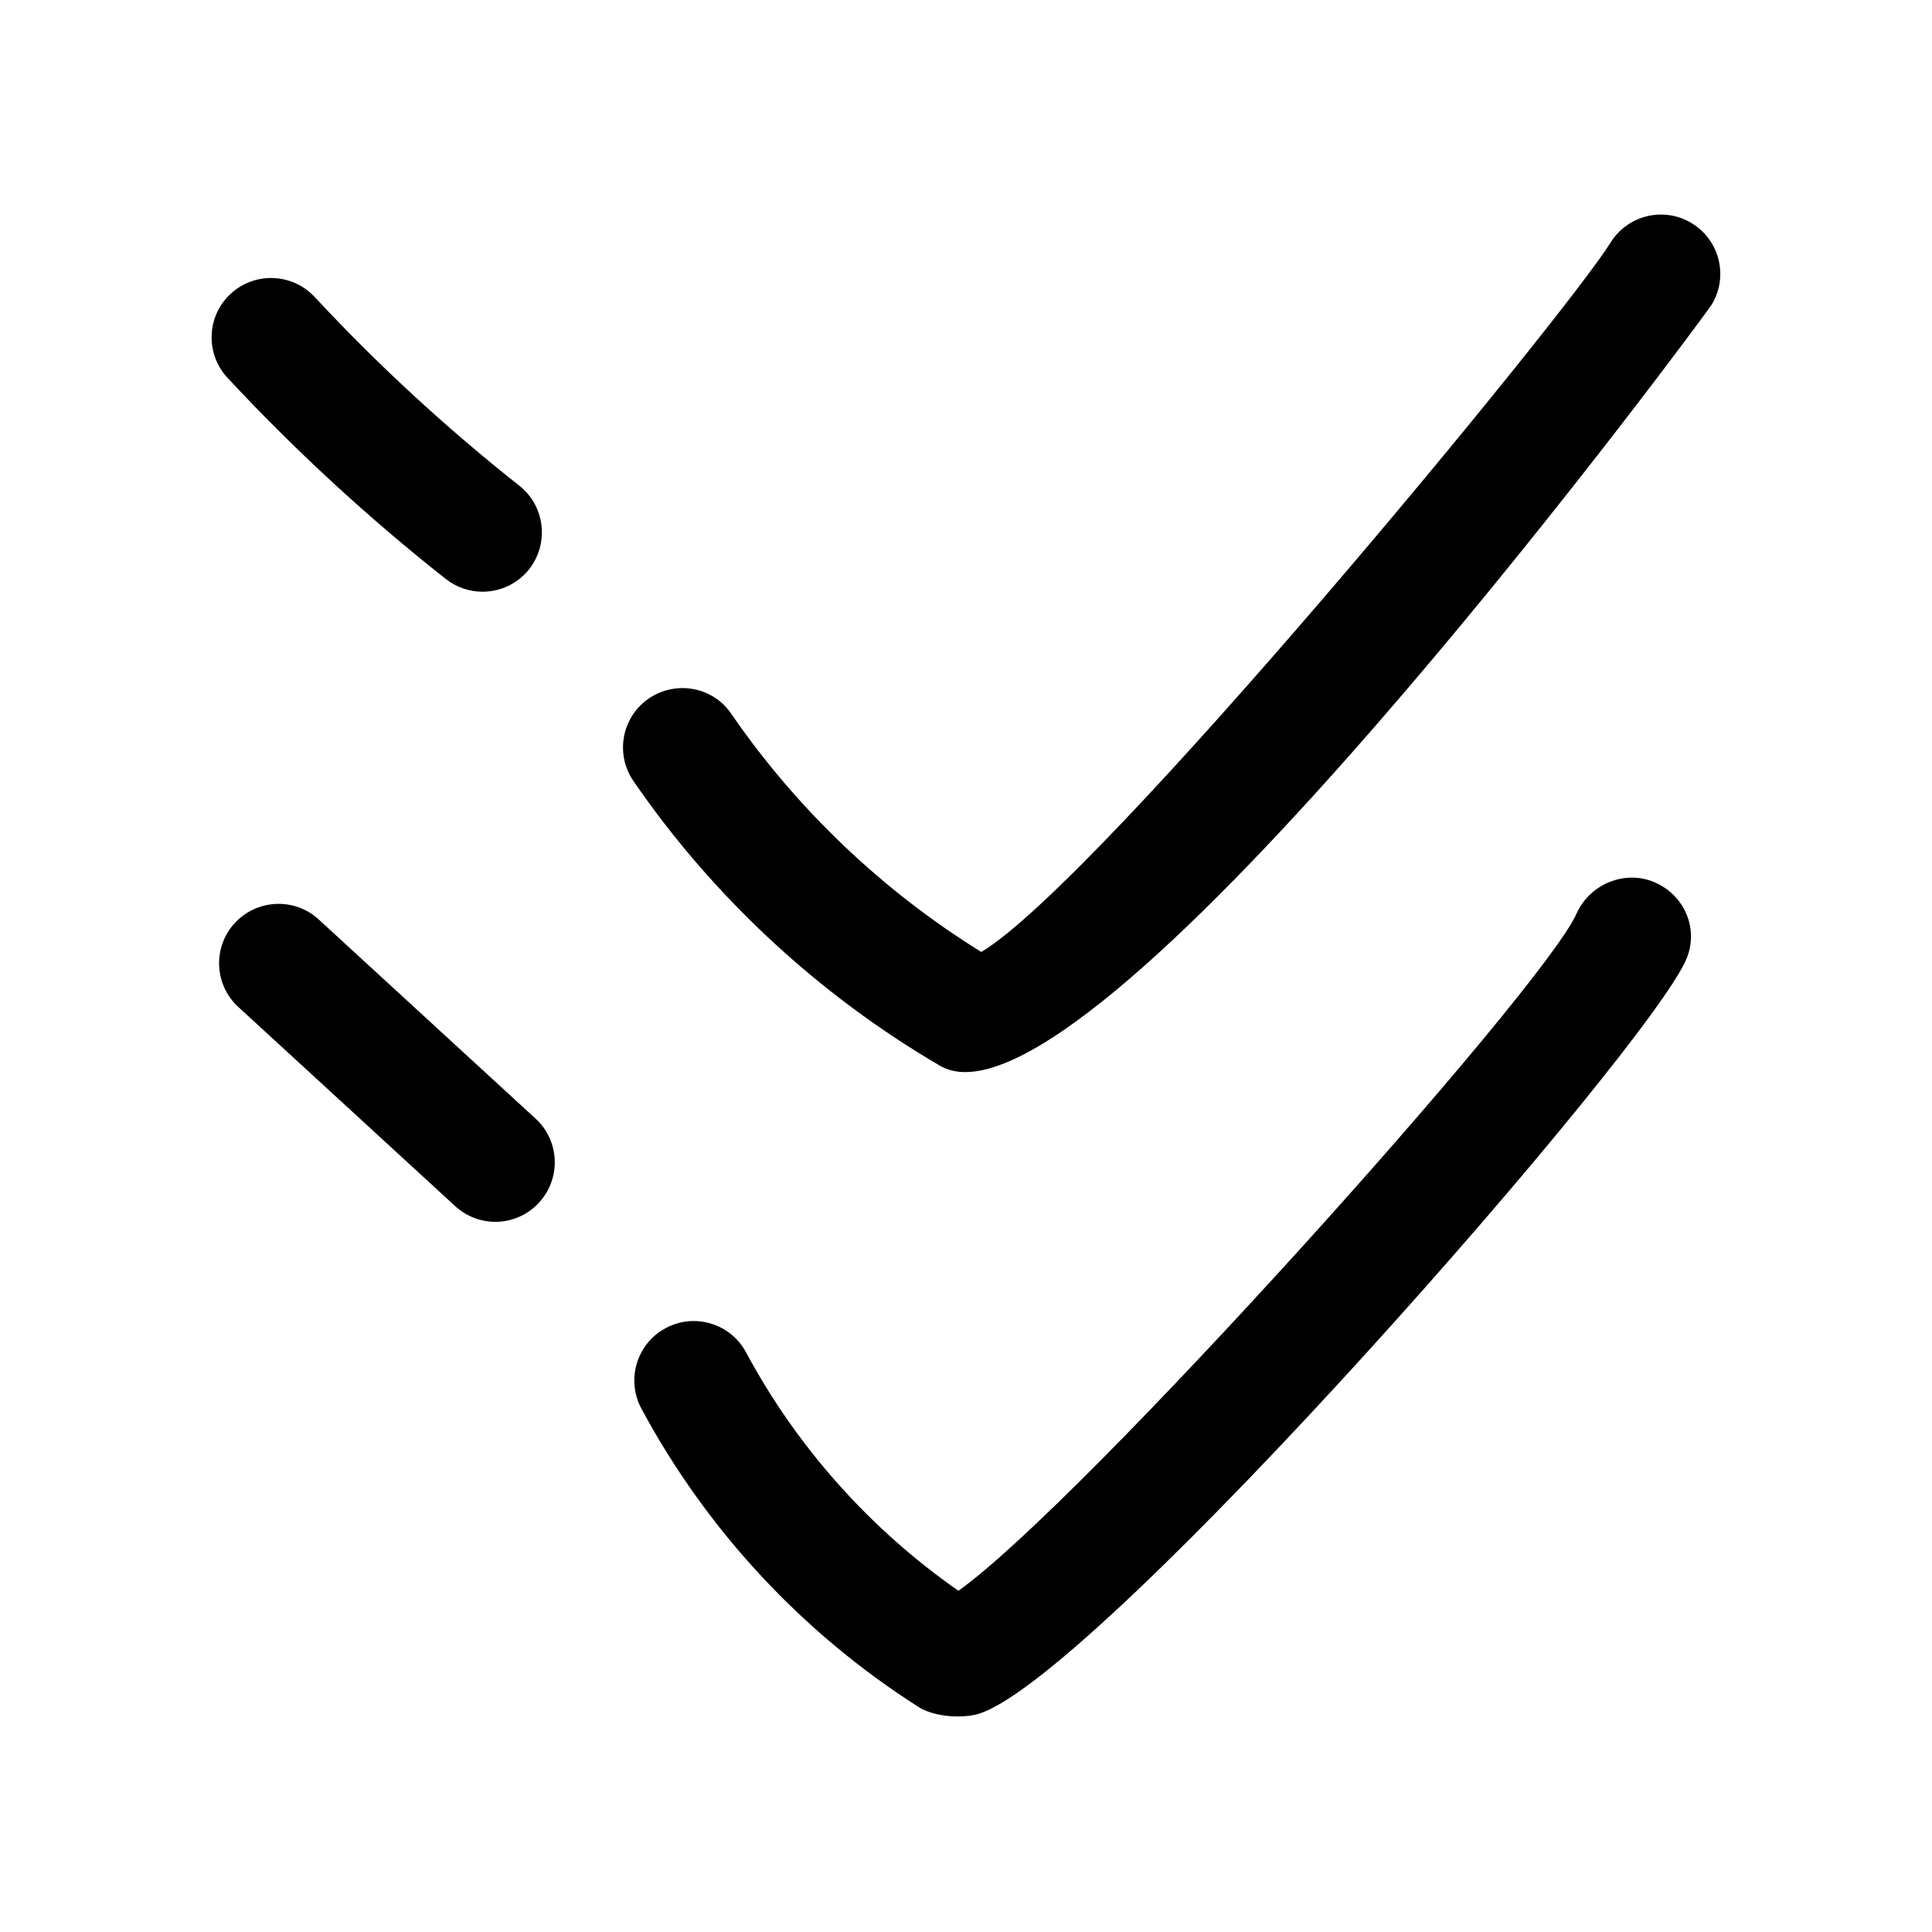 <?xml version="1.0" encoding="UTF-8"?>
<!-- Uploaded to: SVG Repo, www.svgrepo.com, Generator: SVG Repo Mixer Tools -->
<svg fill="#000000" width="800px" height="800px" version="1.1" viewBox="144 144 512 512" xmlns="http://www.w3.org/2000/svg">
 <g>
  <path d="m262.11 297.41c2.894 2.266 6.328 3.402 9.762 3.402 4.629 0 9.258-2.047 12.375-5.984 5.352-6.863 4.188-16.75-2.648-22.137-19.301-15.238-37.531-32.055-54.223-50.004-5.949-6.359-15.867-6.707-22.262-0.816-6.391 5.918-6.738 15.902-0.816 22.262 17.789 19.113 37.25 37.062 57.812 53.277z"/>
  <path d="m592.45 203.23c-7.367-4.598-17.098-2.297-21.664 5.102-12.219 19.68-135.43 169.25-166.73 187.95-26.07-16.125-48.898-37.852-66.25-63.105-4.879-7.18-14.641-8.973-21.883-4.062-7.148 4.914-8.973 14.707-4.062 21.855 21.035 30.637 49.121 56.742 81.43 75.57 1.922 1.07 4.094 1.574 6.519 1.574 48.367 0 196.33-200.99 197.71-203.25 4.594-7.34 2.324-17.066-5.074-21.633z"/>
  <path d="m264.63 463.64c3.023 2.769 6.832 4.156 10.645 4.156 4.25 0 8.5-1.73 11.586-5.102 5.887-6.422 5.481-16.375-0.945-22.262l-57.465-52.773c-6.363-5.859-16.312-5.418-22.23 0.945-5.887 6.422-5.481 16.375 0.945 22.262z"/>
  <path d="m582.38 377.77c-7.84-3.305-17.098 0.535-20.594 8.375-9.133 20.469-131.56 156.68-163.8 179.42-23.395-16.312-42.762-38.008-56.27-63.164-4.125-7.715-13.73-10.547-21.316-6.422-7.652 4.094-10.547 13.664-6.422 21.316 17.285 32.18 42.699 59.543 73.586 79.16 2.551 1.605 6.551 2.426 10.297 2.426 2.109 0 4.156-0.25 5.762-0.789 32.211-10.484 178.32-177.21 187.42-200.23 3.148-8.027-0.789-16.781-8.66-20.086z"/>
 </g>
</svg>